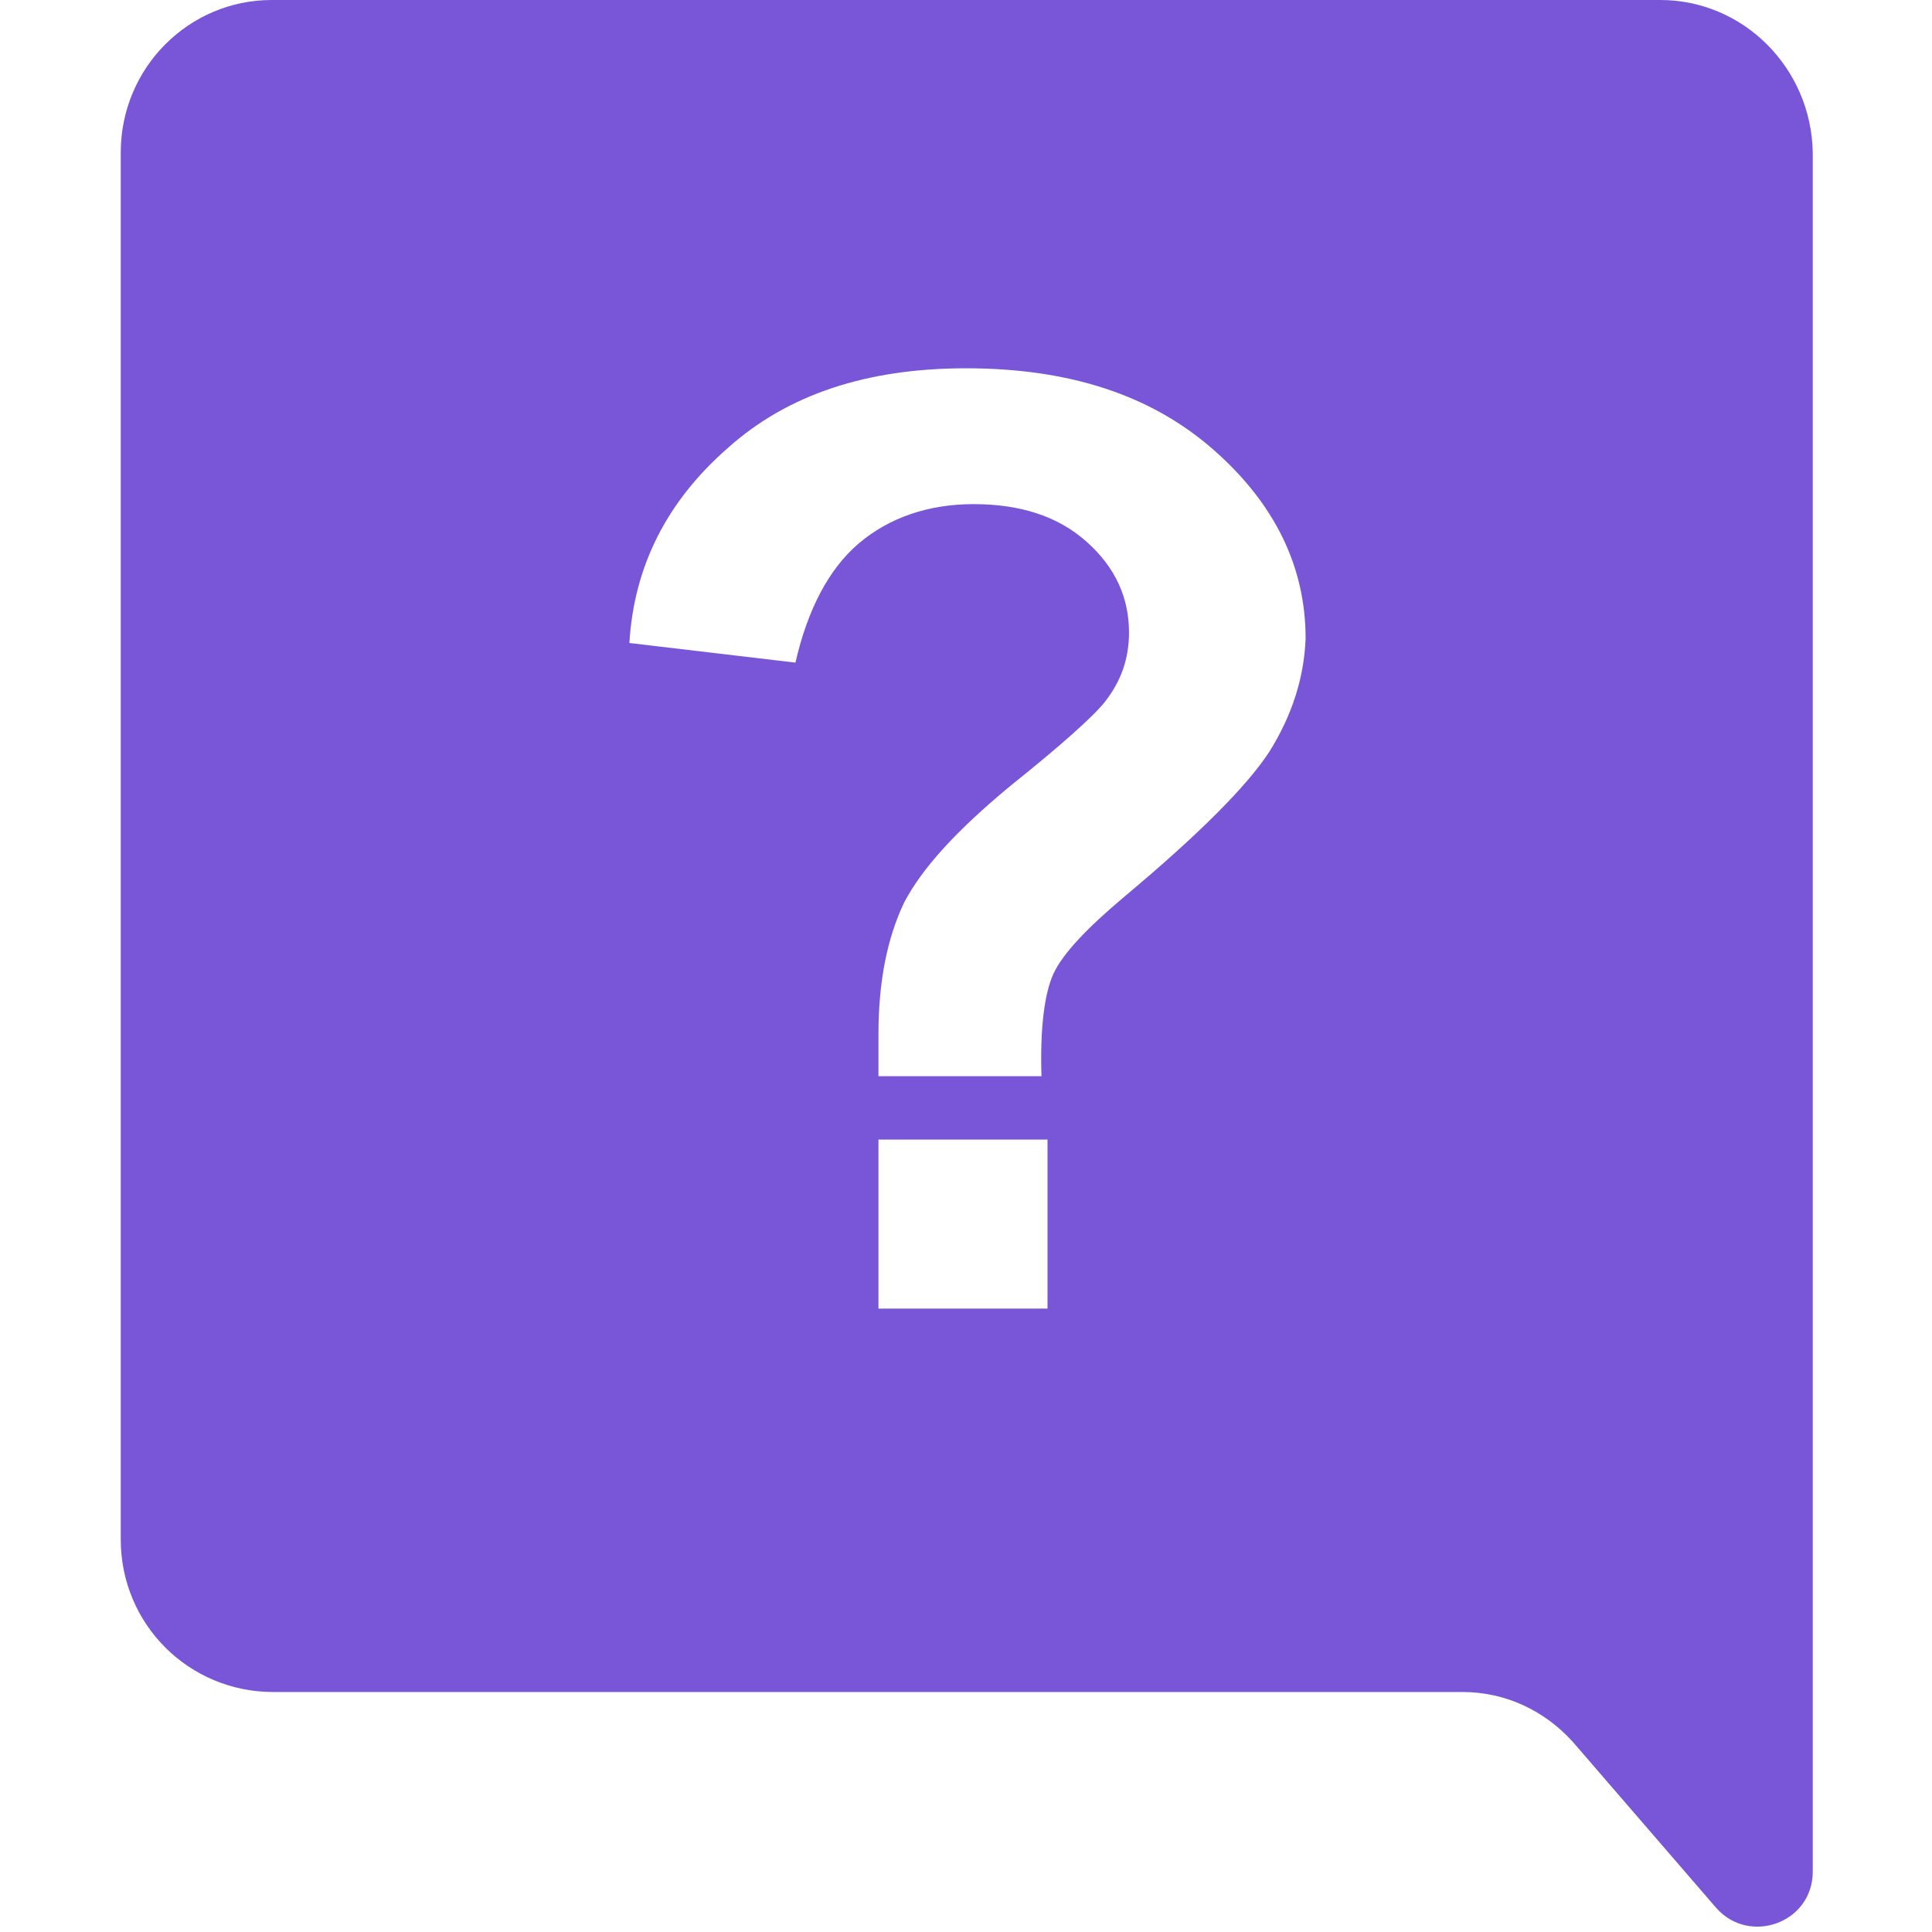 <svg width="32" height="32" viewBox="0 0 32 32" fill="none" xmlns="http://www.w3.org/2000/svg">
<path d="M2 2.525V25.5C2 26.9 3.125 28.025 4.525 28.025H24.225C24.925 28.025 25.575 28.325 26.05 28.85L28.425 31.6C28.975 32.225 30.025 31.85 30.025 31V2.525C30 1.125 28.875 0 27.5 0H4.5C3.125 0 2 1.125 2 2.525ZM17.35 21.675H14.55V18.875H17.35V21.675ZM21.025 12.45C20.65 13.025 19.85 13.825 18.625 14.85C18 15.375 17.6 15.8 17.45 16.125C17.3 16.45 17.225 17.025 17.25 17.825H14.55C14.55 17.425 14.55 17.2 14.55 17.125C14.55 16.25 14.7 15.525 14.975 14.95C15.275 14.375 15.85 13.75 16.725 13.025C17.6 12.325 18.125 11.85 18.3 11.625C18.575 11.275 18.7 10.9 18.7 10.475C18.7 9.9 18.475 9.4 18 8.975C17.525 8.55 16.9 8.35 16.125 8.35C15.375 8.35 14.725 8.575 14.225 9C13.725 9.425 13.375 10.1 13.175 10.975L10.425 10.65C10.5 9.375 11.05 8.3 12.05 7.425C13.05 6.525 14.375 6.1 16 6.1C17.725 6.1 19.075 6.55 20.1 7.45C21.125 8.35 21.625 9.4 21.625 10.575C21.6 11.225 21.4 11.85 21.025 12.45Z" fill="#7956D8"/>
</svg>
